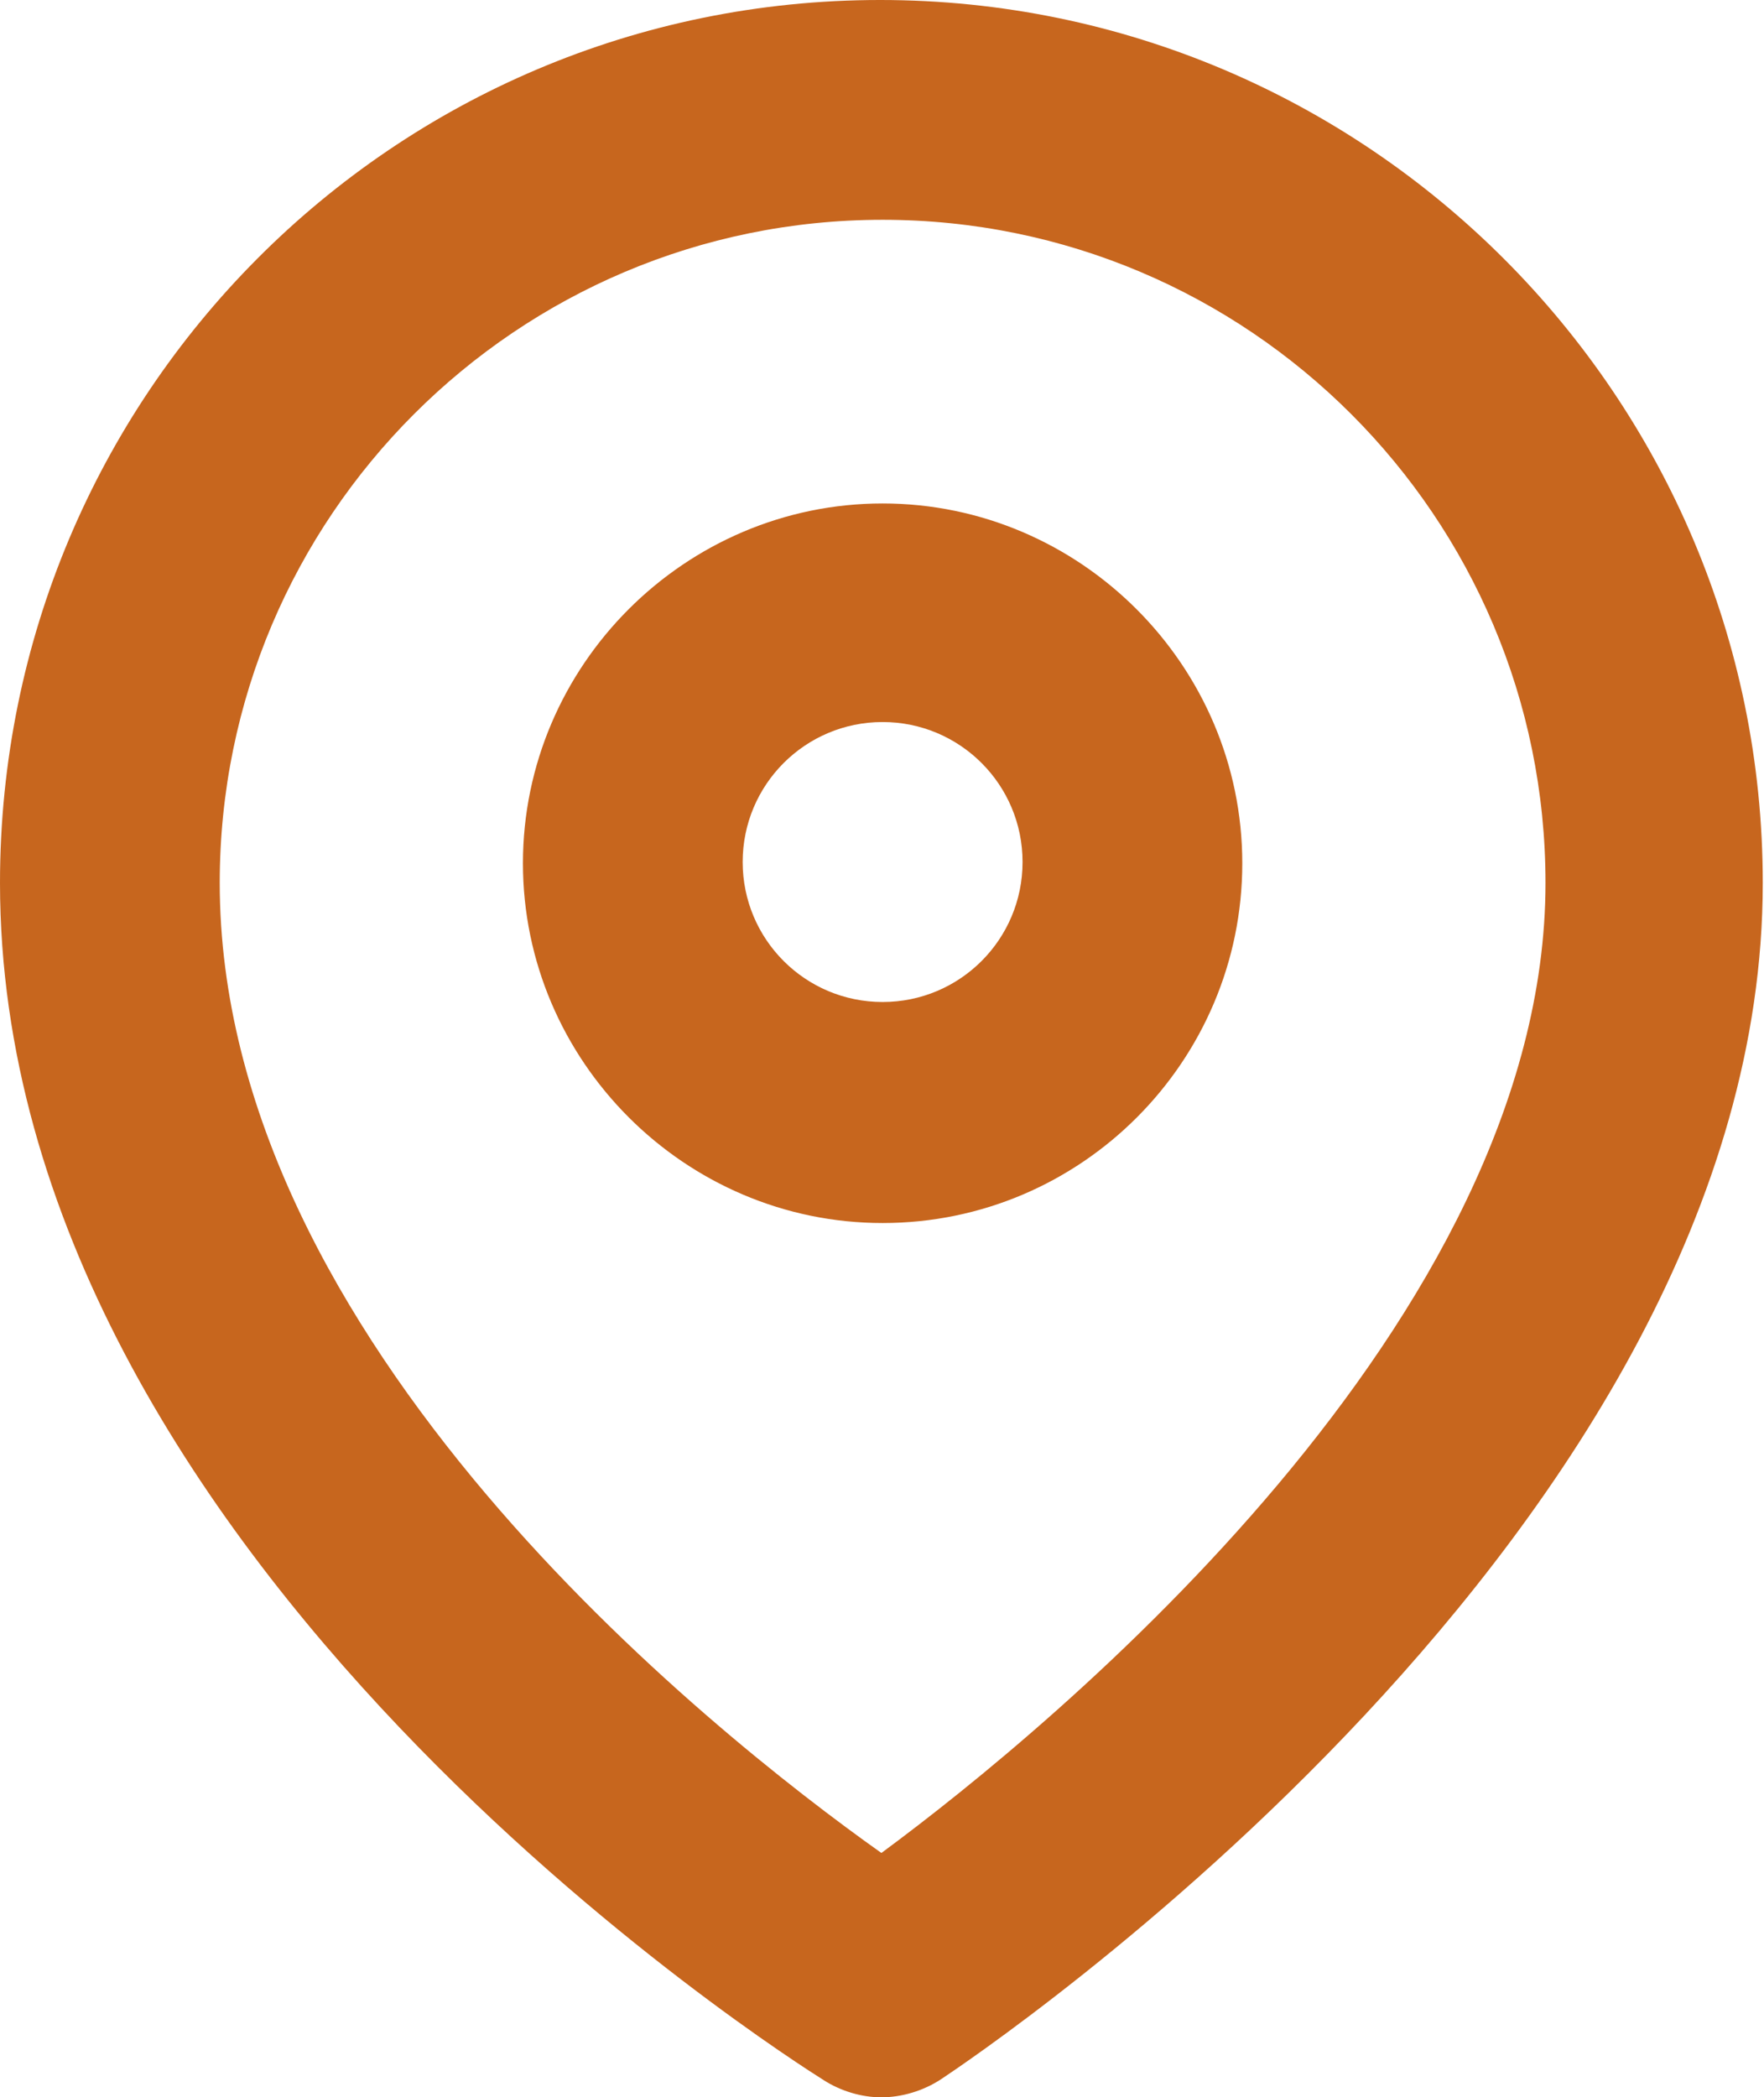<?xml version="1.0" encoding="UTF-8"?>
<svg id="Layer_2" data-name="Layer 2" xmlns="http://www.w3.org/2000/svg" viewBox="0 0 14.37 17.08">
  <defs>
    <style>
      .cls-1 {
        fill: #c7661e;
        stroke-width: 0px;
      }
    </style>
  </defs>
  <g id="Layer_1-2" data-name="Layer 1">
    <path class="cls-1" d="M6.71,16.94c.14.09.31.14.47.14s.34-.05.49-.15c.27-.18,6.69-4.47,6.69-9.74,0-3.96-3.22-7.19-7.19-7.19S0,3.22,0,7.19c0,5.51,6.44,9.58,6.71,9.75ZM7.19,1.79c2.98,0,5.4,2.42,5.4,5.4,0,3.56-4,6.86-5.41,7.9-1.41-1-5.39-4.17-5.39-7.9C1.79,4.21,4.21,1.79,7.19,1.79ZM7.19,9.96c1.62,0,2.93-1.32,2.93-2.93s-1.32-2.93-2.93-2.93-2.93,1.32-2.93,2.93,1.32,2.93,2.93,2.93ZM7.19,5.88c.63,0,1.14.51,1.14,1.14s-.51,1.14-1.14,1.14-1.14-.51-1.14-1.14.51-1.14,1.14-1.14Z"/>
  </g>
</svg>